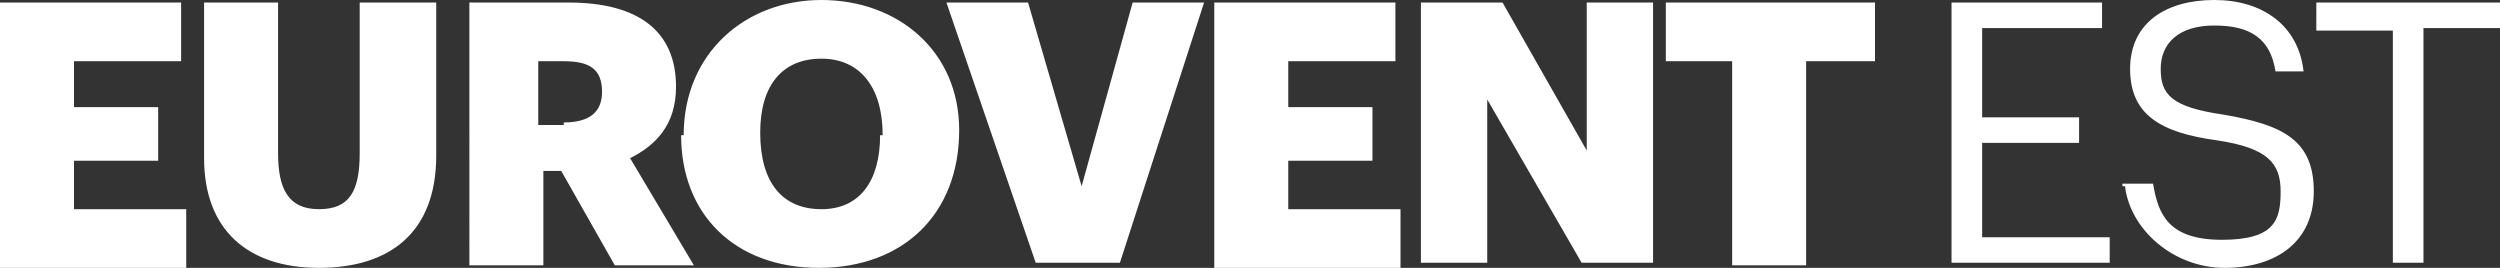 <?xml version="1.0" encoding="UTF-8"?>
<svg id="Layer_2" xmlns="http://www.w3.org/2000/svg" version="1.1" viewBox="0 0 98 10.5">
  <rect x="0" y="0" width="98" height="10.5" fill="#333333" stroke="none"/>
  <!-- Generator: Adobe Illustrator 29.6.1, SVG Export Plug-In . SVG Version: 2.1.1 Build 9)  -->
  <defs>
    <style>
      .st0 {
        fill: #fff;
      }
    </style>
  </defs>
  <g id="Layer_1-2">
    <path class="st0" d="M0,.1h7.1v2.3H2.9v1.8h3.3v2.1h-3.3v1.9h4.4v2.3H0V.1ZM8,6.2V.1h2.9v5.9c0,1.4.4,2.2,1.6,2.2s1.6-.7,1.6-2.2V.1h3v6c0,3-1.8,4.4-4.6,4.4s-4.5-1.5-4.5-4.3ZM18.3.1h4c2.7,0,4.2,1.1,4.2,3.3h0c0,1.5-.8,2.3-1.8,2.8l2.5,4.2h-3.1l-2.1-3.7h-.7v3.7h-2.9V.1h-.1ZM22.1,4.8c1,0,1.5-.4,1.5-1.2h0c0-.9-.5-1.2-1.5-1.2h-1v2.5h1ZM26.8,5.3h0c0-3.2,2.4-5.3,5.4-5.3s5.4,2,5.4,5.1h0c0,3.3-2.2,5.4-5.5,5.4s-5.4-2.1-5.4-5.2h0ZM34.6,5.3h0c0-1.9-.9-3-2.4-3s-2.4,1-2.4,2.9h0c0,2,.9,3,2.4,3s2.3-1.1,2.3-2.9h.1ZM37.1.1h3.2l2.1,7.2L44.4.1h2.8l-3.3,10.2h-3.3L37.1.1ZM47.6.1h7.1v2.3h-4.2v1.8h3.3v2.1h-3.3v1.9h4.4v2.3h-7.3V.1h0ZM55.6.1h3.3l3.3,5.8V.1h2.6v10.2h-2.8l-3.7-6.4v6.4h-2.6V.1h0ZM68,2.4h-2.7V.1h8.2v2.3h-2.7v8h-2.9V2.4h0ZM76.4.1h6v1h-4.7v3.5h3.8v1h-3.8v3.7h5v1h-6.2V.1h-.1ZM83.2,7.2h1.2c.2,1.2.6,2.2,2.7,2.2s2.3-.8,2.3-1.9-.5-1.7-2.5-2c-2.2-.3-3.4-1-3.4-2.8s1.4-2.7,3.3-2.7,3.3,1,3.5,2.8h-1.1c-.2-1.3-1-1.8-2.4-1.8s-2.1.7-2.1,1.7.4,1.5,2.5,1.8c2.3.4,3.5,1,3.5,3s-1.5,3-3.5,3-3.7-1.5-3.9-3.2h-.1ZM93.8,1.2h-3V.1h7.2v1h-3v9.2h-1.2V1.1h0Z"/>
  </g>
</svg>
